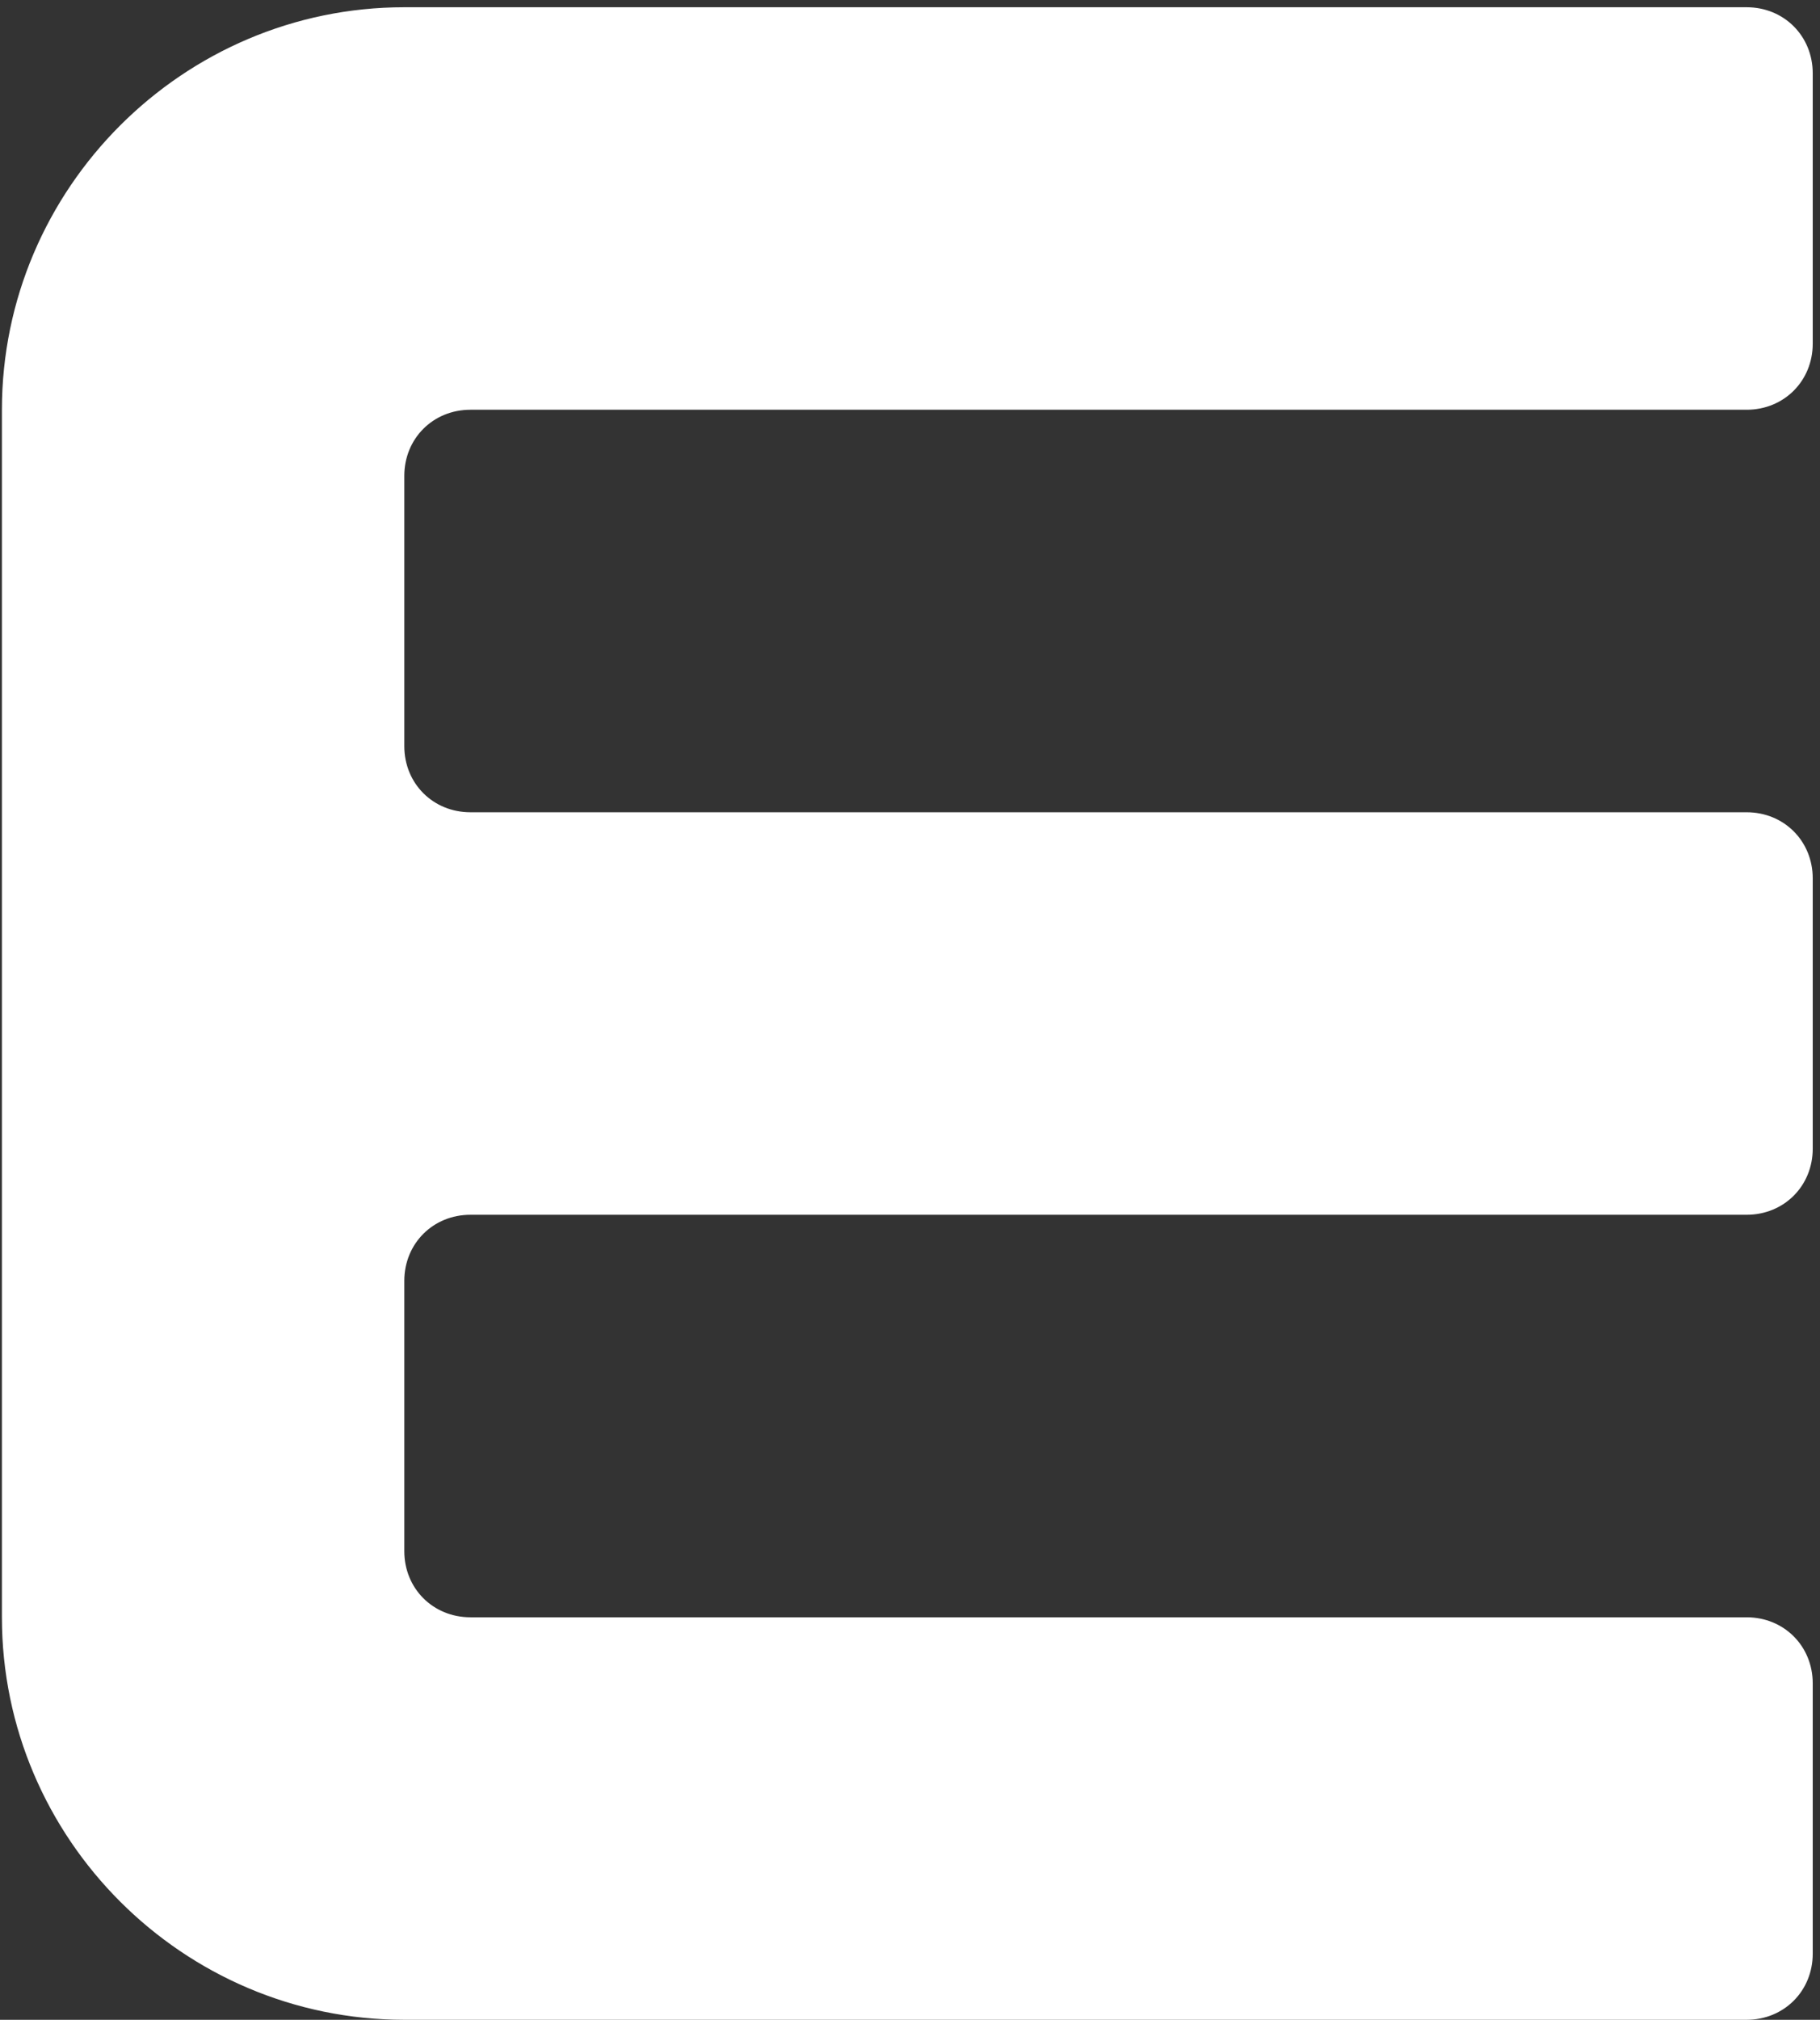 <?xml version="1.0" encoding="UTF-8"?> <svg xmlns="http://www.w3.org/2000/svg" width="137" height="152" viewBox="0 0 137 152" fill="none"><rect x="0" y="0" width="137" height="152" fill="#333333" stroke="none"/> <path d="M0.144 121.709V30.836C0.144 14.176 13.774 0.545 30.434 0.545H131.476C134.289 0.545 136.453 2.709 136.453 5.522V25.86C136.453 28.673 134.289 30.836 131.476 30.836H35.411C32.598 30.836 30.434 33 30.434 35.813V56.151C30.434 58.964 32.598 61.127 35.411 61.127H131.476C134.289 61.127 136.453 63.291 136.453 66.104V86.442C136.453 89.254 134.289 91.418 131.476 91.418H35.411C32.598 91.418 30.434 93.582 30.434 96.394V116.733C30.434 119.545 32.598 121.709 35.411 121.709H131.476C134.289 121.709 136.453 123.873 136.453 126.685V147.024C136.453 149.836 134.289 152 131.476 152H30.434C13.774 152 0.144 138.369 0.144 121.709Z" fill="white"></path> </svg> 
